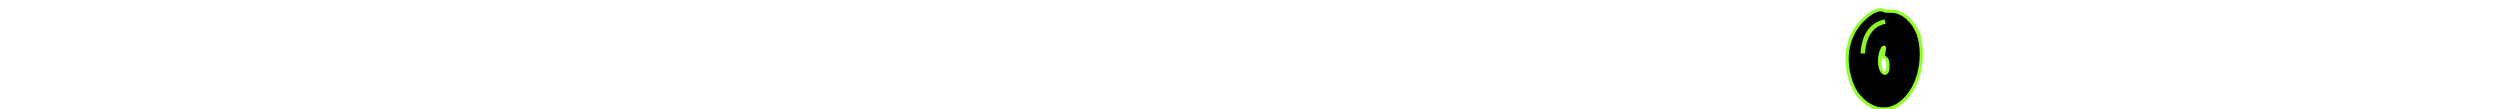 <svg xmlns="http://www.w3.org/2000/svg" viewBox="0 0 780.01 34.027"><path d="M597.858 9.127c-.966-1.876-2.763-3.821-4.245-4.625-1.617-.826-2.268-1.004-3.976-1.004-.966-.023-1.595-.068-1.685-.157-.09-.067-.427-.179-.741-.247-1.033-.223-2.538.336-4.133 1.521-3.661 2.724-5.952 6.613-6.604 11.215-.629 4.312.517 9.809 2.718 13.092.696 1.074 2.201 2.615 3.235 3.308 1.011.693 2.471 1.407 3.369 1.63 1.011.224 2.763.203 3.796-.043 4.29-1.096 7.996-5.721 9.299-11.642 1.056-4.735.674-9.674-1.033-13.048zm-9.433 13.63c-1.213.626-2.291-2.055-1.932-4.849.18-1.496.764-2.992 1.213-3.149.292-.134.314.044.112 1.162-.314 1.922-.314 1.922-.022 1.922.359 0 .898.558 1.1 1.094.09.246.135.917.135 1.698 0 1.361-.157 1.876-.606 2.122z" fill="#010101" stroke="#91fe2b" stroke-miterlimit="10"/><path d="M588.188 6.733c-3.876.726-6.629 3.893-7 9.948" opacity=".961" fill="none" stroke="#91fe2b" stroke-width="1.4" stroke-miterlimit="100"/></svg>